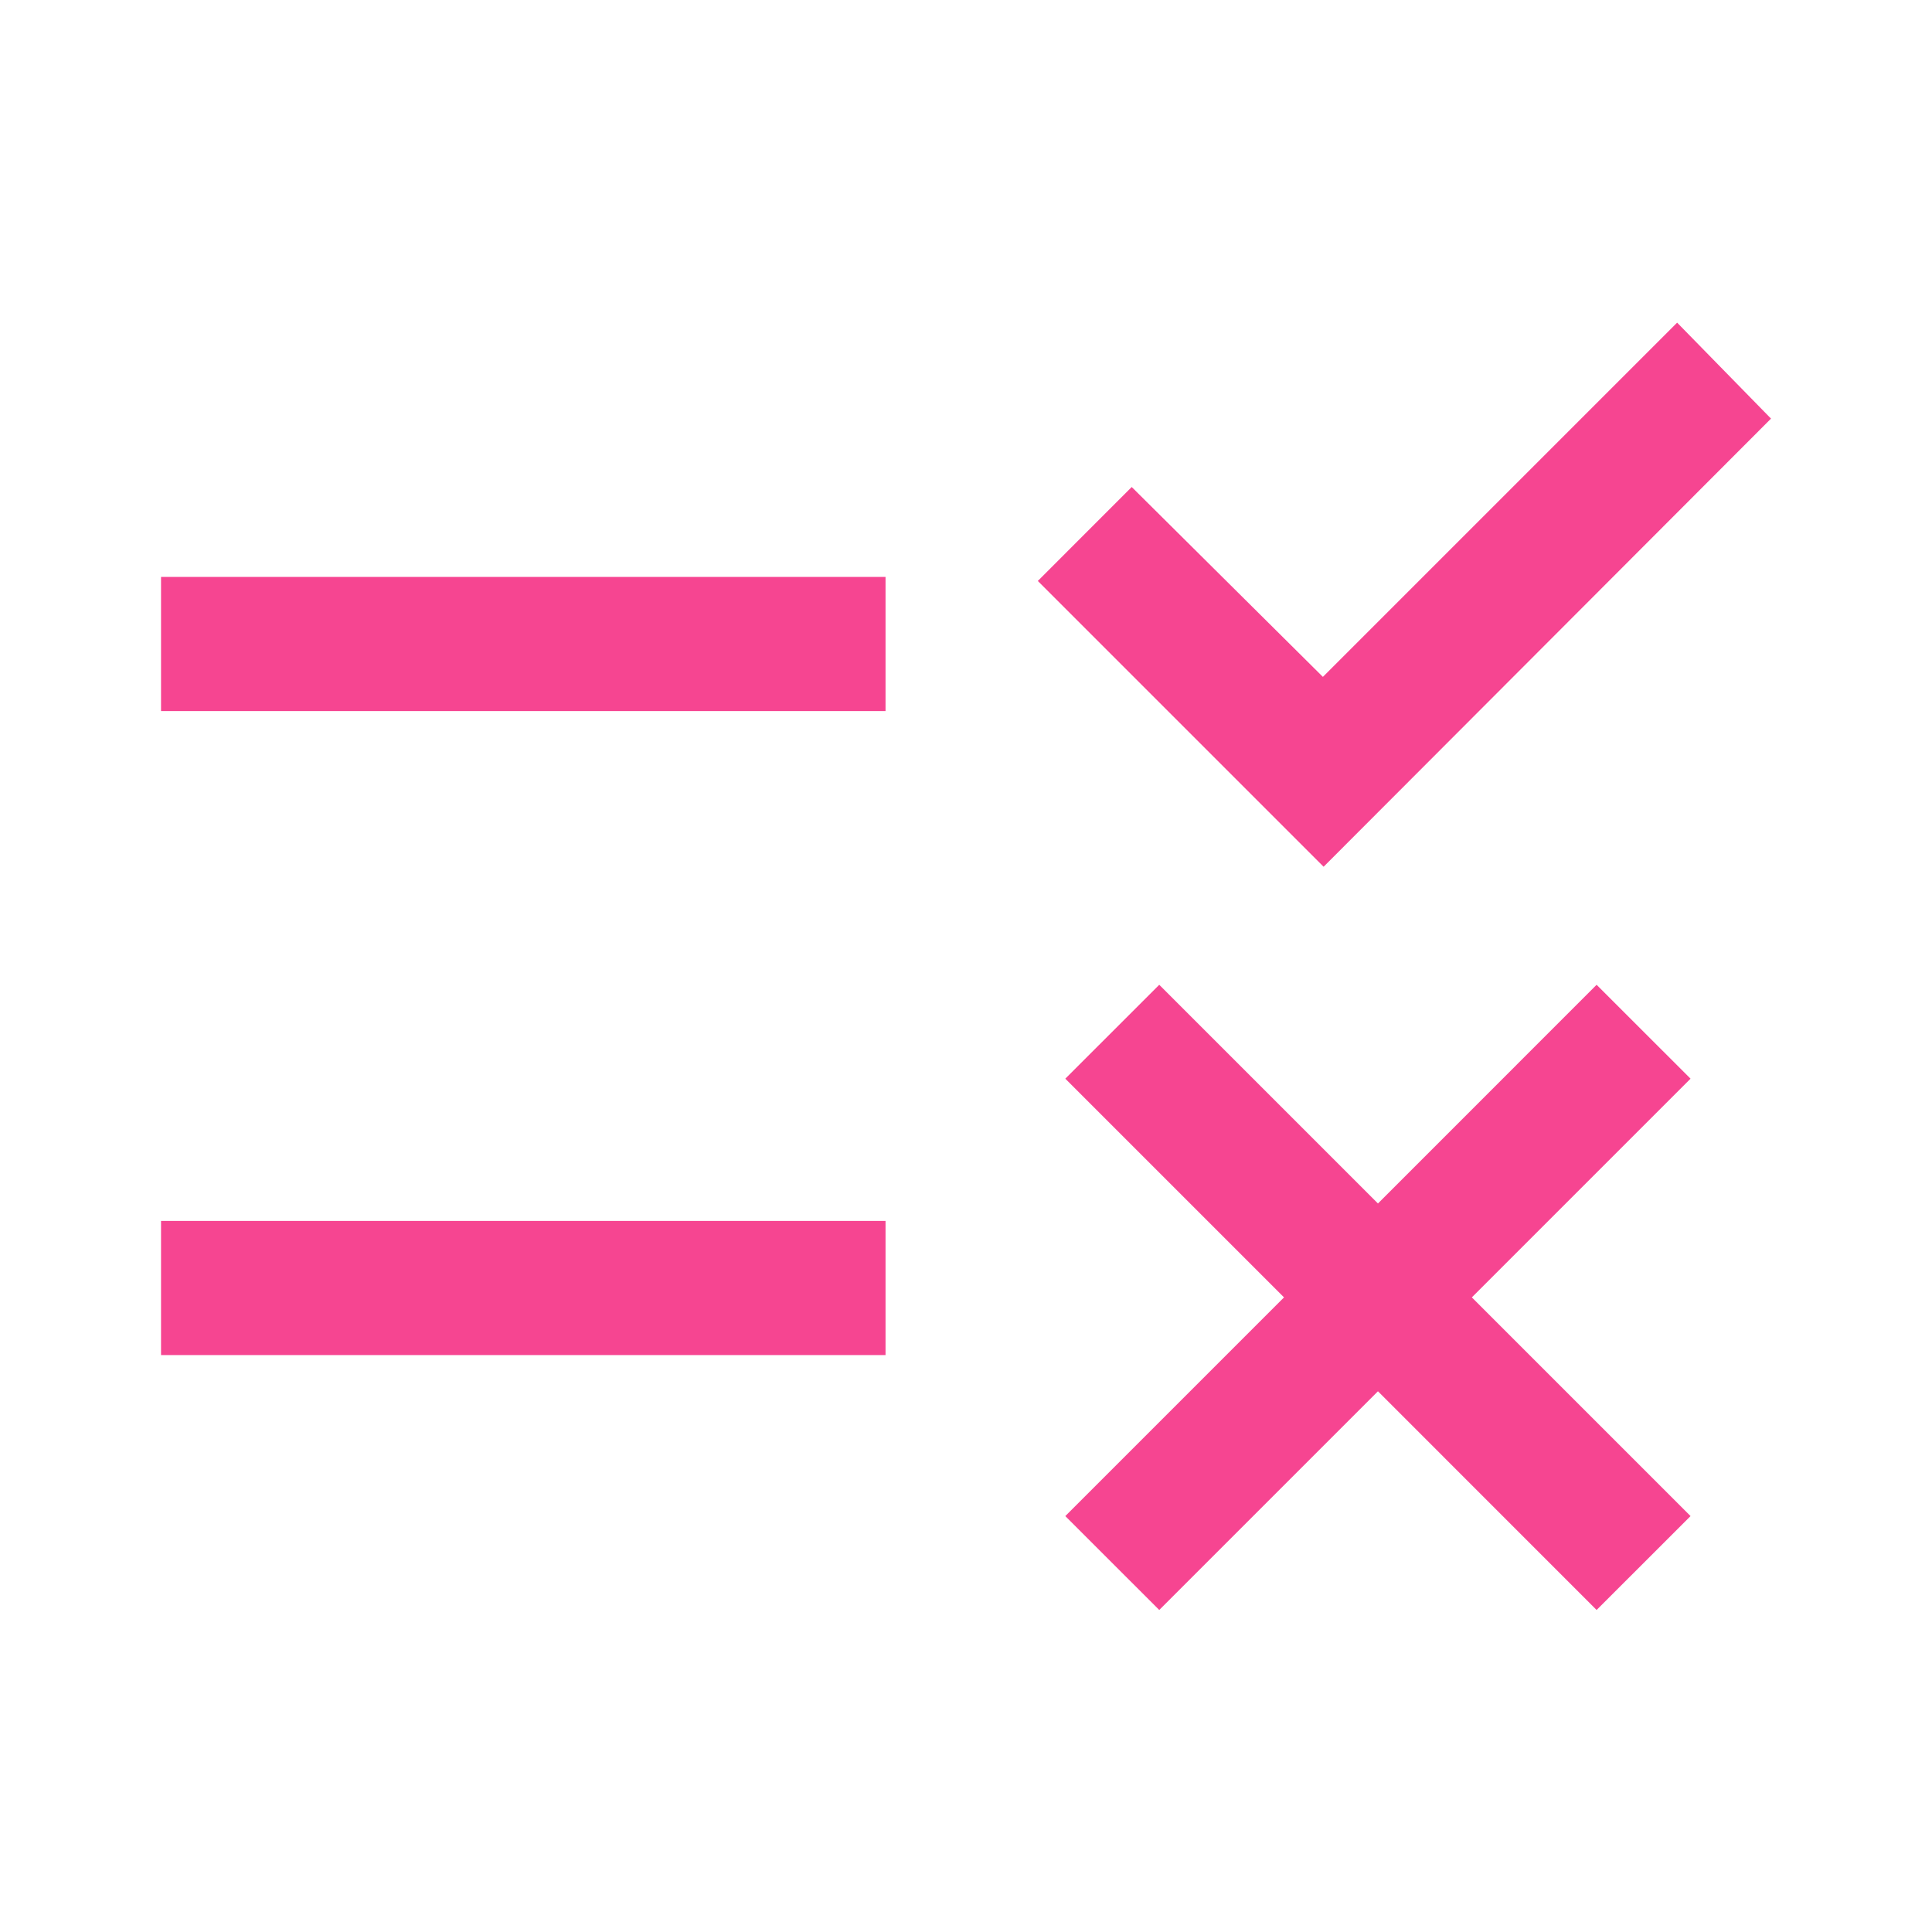<svg width="40" height="40" viewBox="0 0 40 40" fill="none" xmlns="http://www.w3.org/2000/svg">
<mask id="mask0_1587_2270" style="mask-type:alpha" maskUnits="userSpaceOnUse" x="0" y="0" width="40" height="40">
<rect width="40" height="40" fill="#D9D9D9"/>
</mask>
<g mask="url(#mask0_1587_2270)">
<path d="M24.001 33.333L22.056 31.389L26.584 26.861L22.056 22.333L24.001 20.389L28.529 24.917L33.056 20.389L35.001 22.333L30.473 26.861L35.001 31.389L33.056 33.333L28.529 28.805L24.001 33.333ZM27.404 17.945L21.487 12.028L23.431 10.083L27.389 14.014L34.723 6.68L36.667 8.667L27.404 17.945ZM3.334 28.055V25.278H18.334V28.055H3.334ZM3.334 14.722V11.945H18.334V14.722H3.334Z" fill="#F64591"/>
</g>
</svg>

